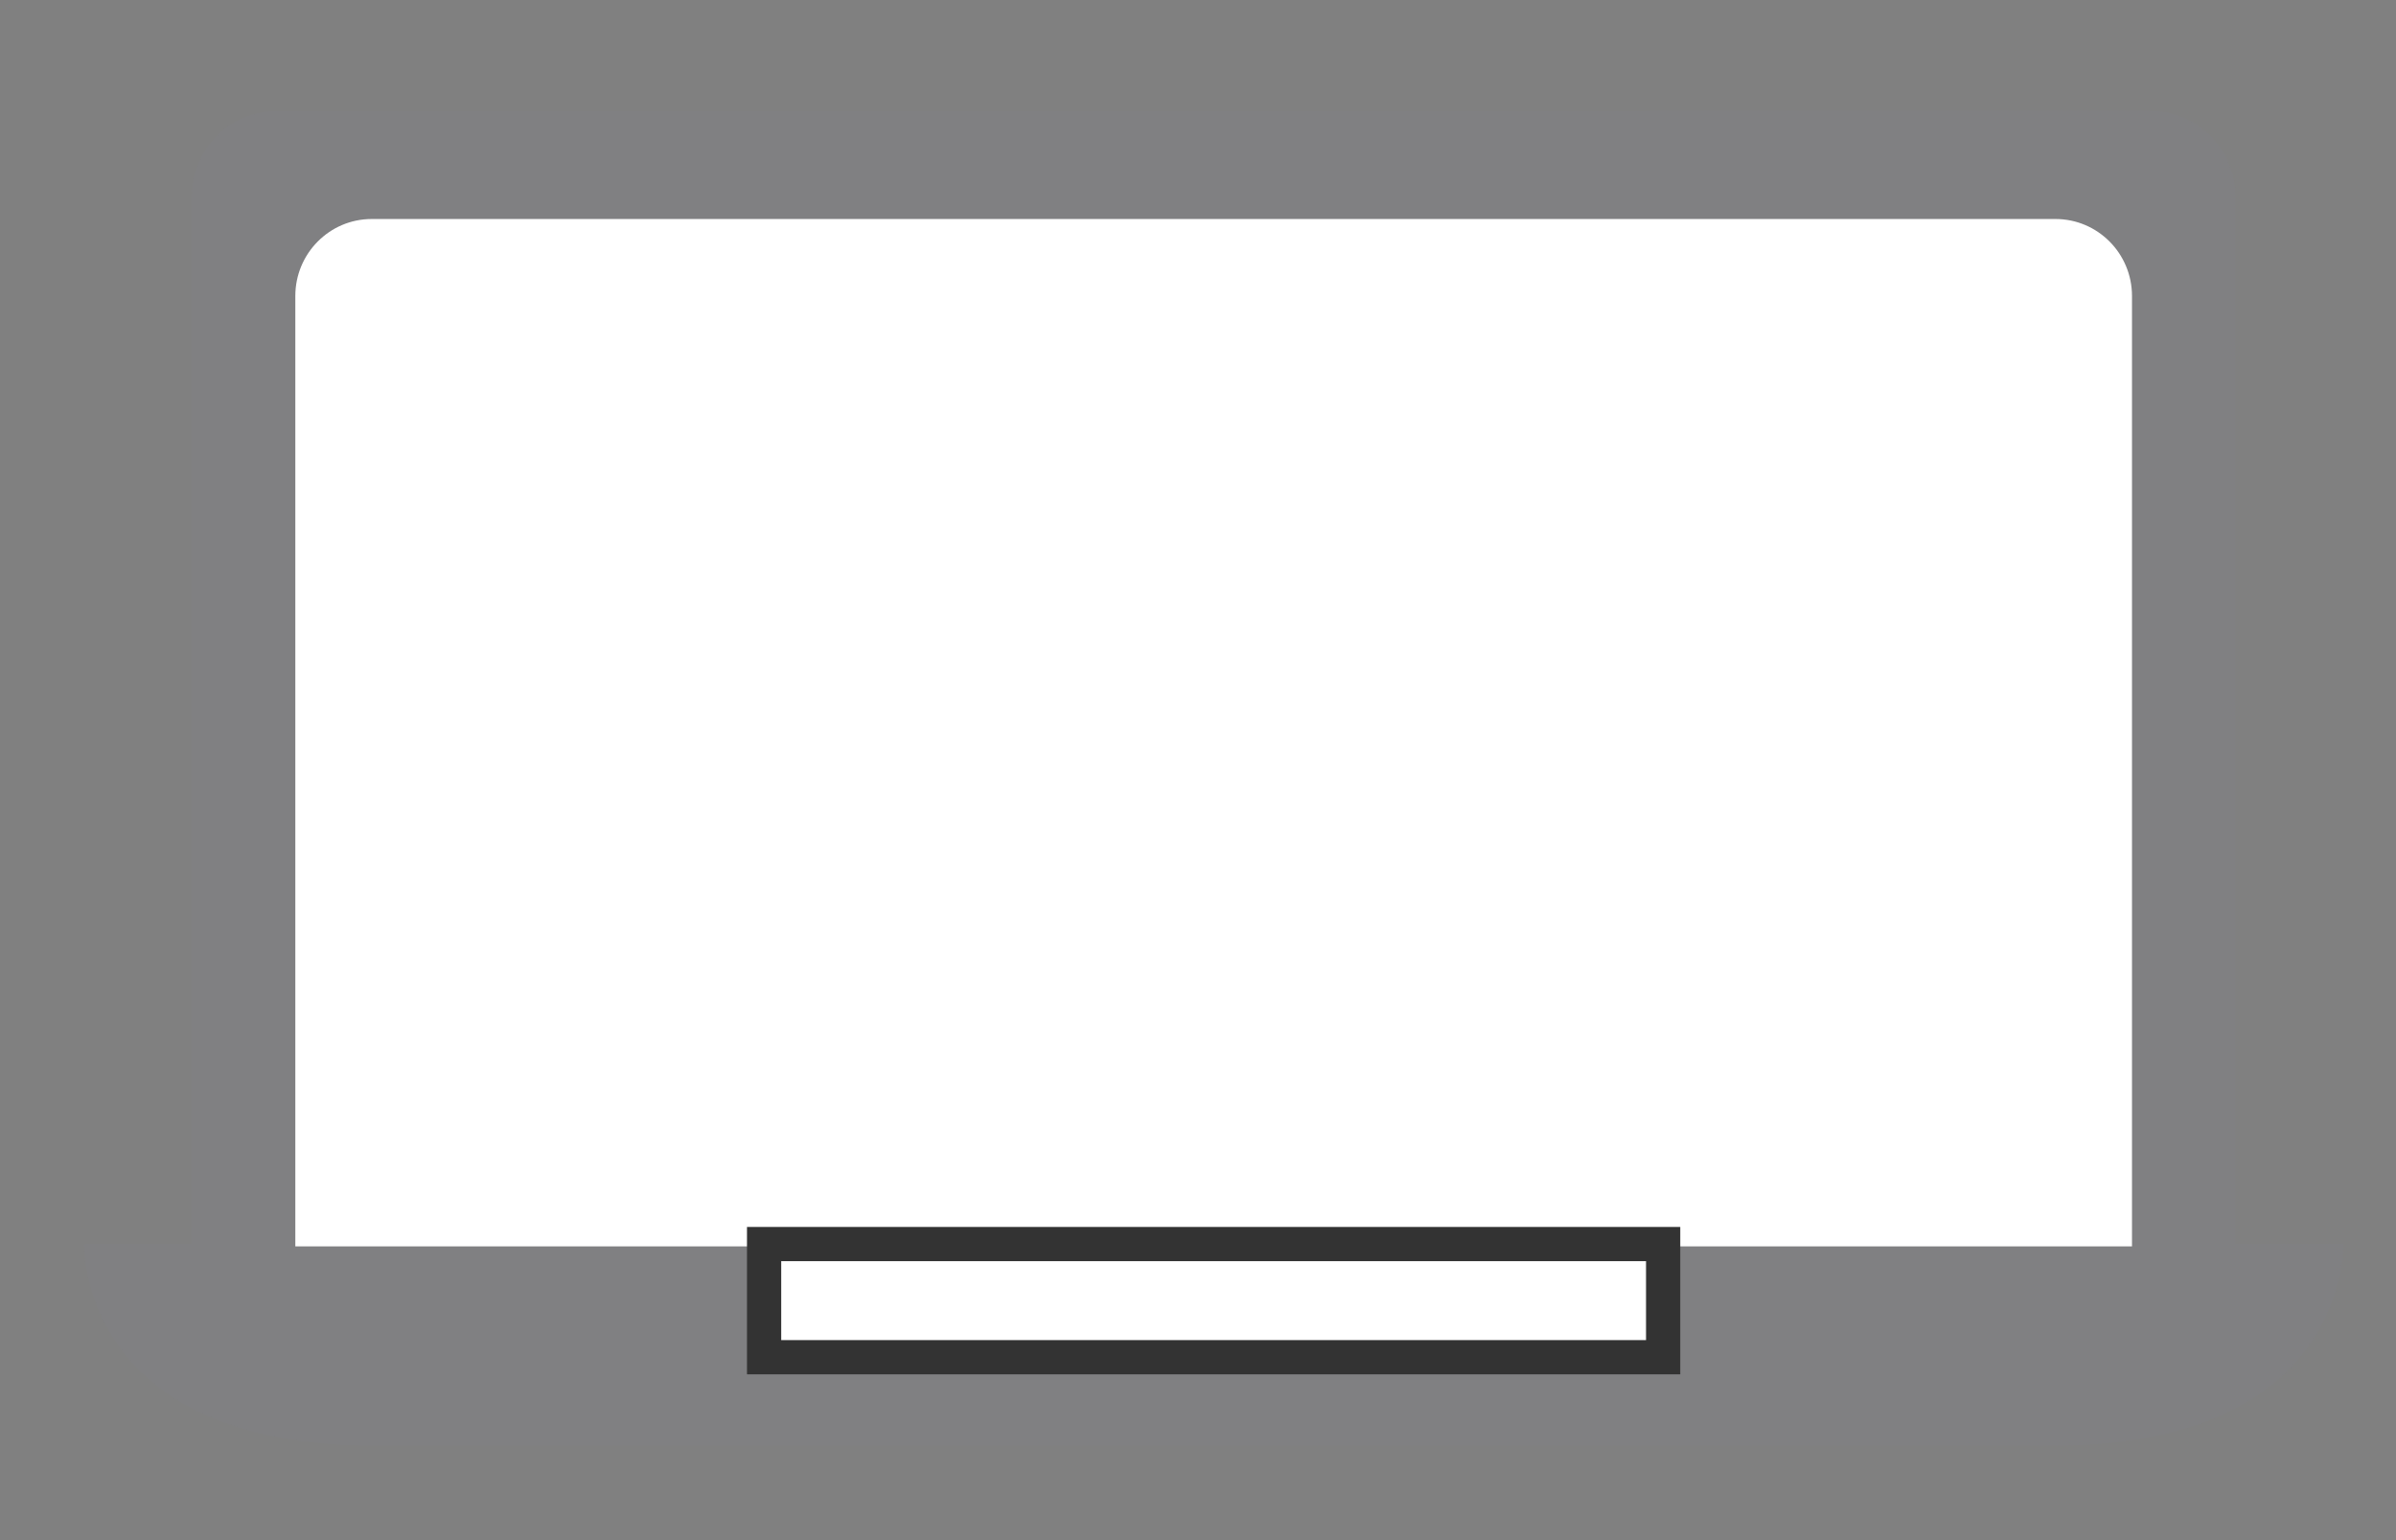 <?xml version="1.0" encoding="utf-8"?>
<!-- Generator: Adobe Illustrator 16.0.0, SVG Export Plug-In . SVG Version: 6.00 Build 0)  -->
<!DOCTYPE svg PUBLIC "-//W3C//DTD SVG 1.1//EN" "http://www.w3.org/Graphics/SVG/1.1/DTD/svg11.dtd">
<svg version="1.1" id="Layer_1" xmlns="http://www.w3.org/2000/svg" xmlns:xlink="http://www.w3.org/1999/xlink" x="0px" y="0px"
	 width="140px" height="90px" viewBox="0 0 140 90" enable-background="new 0 0 140 90" xml:space="preserve">
<rect x="0" y="0" width="140" height="90" fill="#808080" stroke="none"/>
<g>
	<g>
		<g>
			<path fill="#808082" d="M130.62,72.833V11.489c0-2.765-2.226-5.006-4.968-5.006H16.176c-2.746,0-4.969,2.241-4.969,5.006v61.344
				H130.62z"/>
		</g>
		<g>
			<path fill="#808082" d="M136.914,72.698H4.916c0,0-0.406,11.785,16.983,11.785h98.027
				C137.314,84.483,136.914,72.698,136.914,72.698z"/>
		</g>
		<path fill="#FFFFFF" d="M124.574,72.833V17.297c0-2.483-2-4.499-4.469-4.499H21.719c-2.465,0-4.463,2.016-4.463,4.499v55.536
			H124.574z"/>
		
			<rect x="44.647" y="72.698" fill="#FFFFFF" stroke="#333333" stroke-width="2" stroke-miterlimit="10" width="52.532" height="6.613"/>
	</g>
</g>
</svg>
